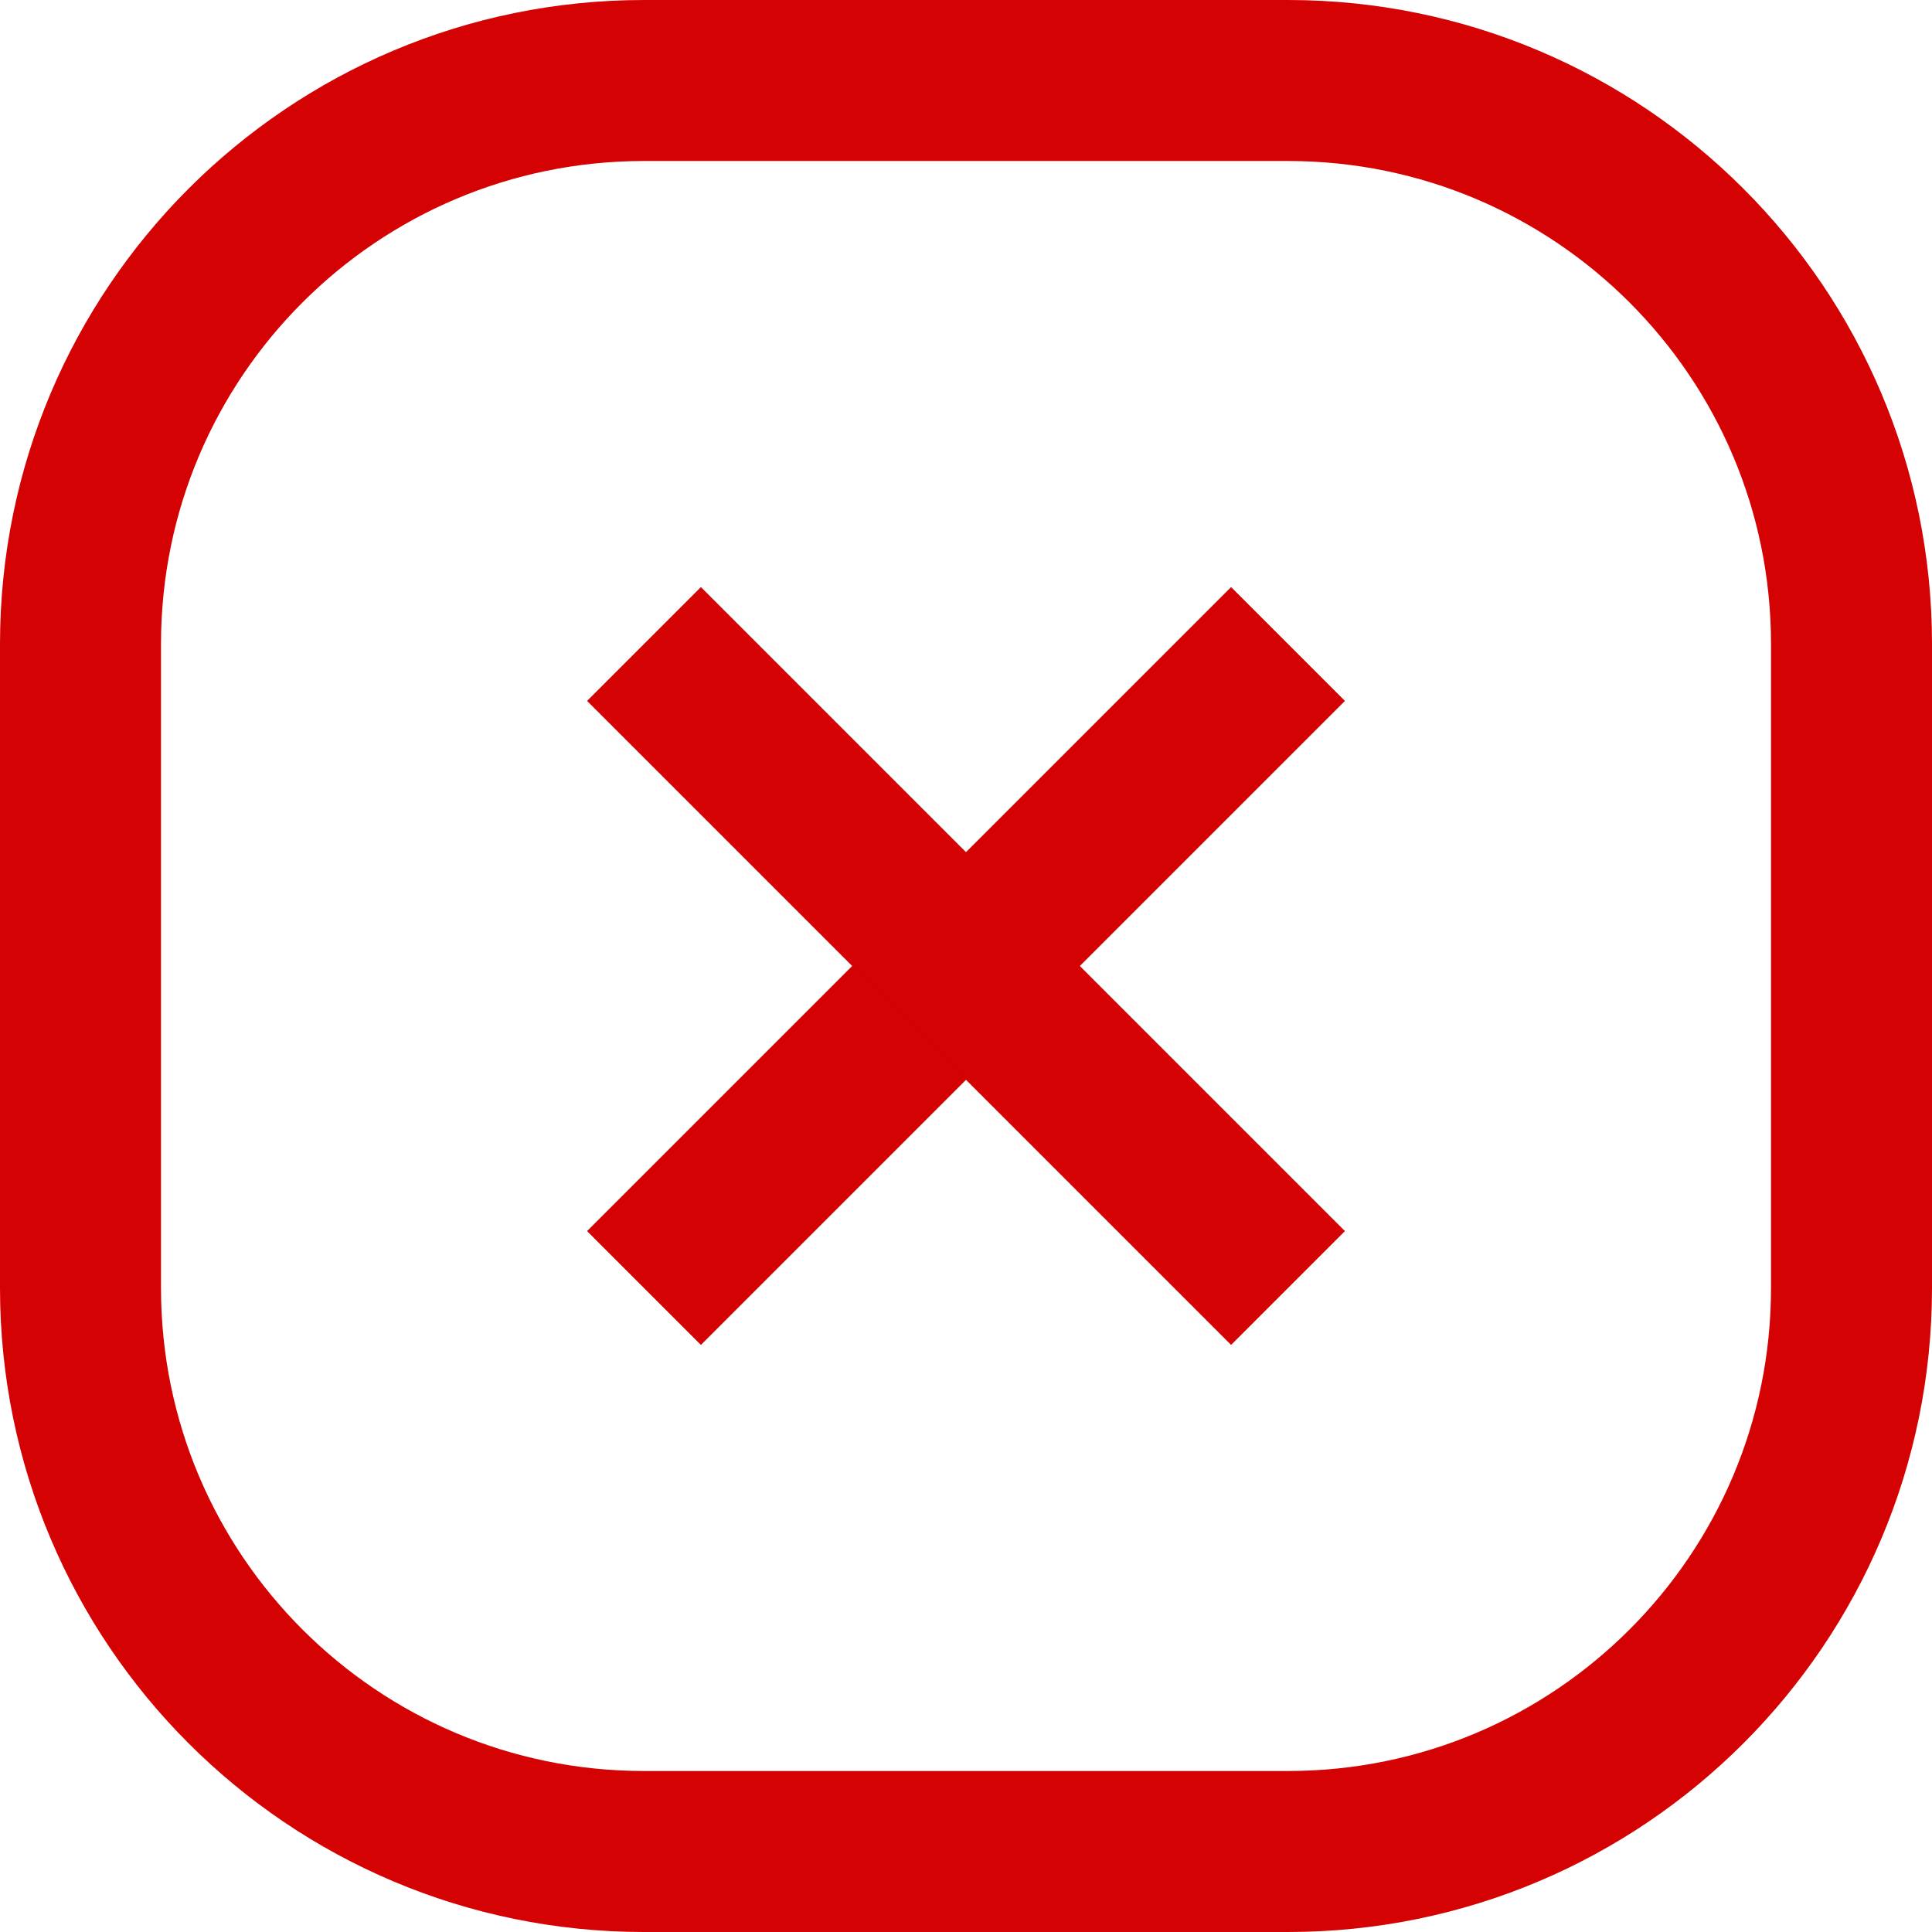 <svg width="12" height="12" viewBox="0 0 12 12" fill="none" xmlns="http://www.w3.org/2000/svg">
  <path d="M4 0.5H8C9.933 0.5 11.5 2.067 11.5 4V8C11.5 9.933 9.933 11.5 8 11.5H4C2.067 11.5 0.5 9.933 0.5 8V4C0.5 2.067 2.067 0.5 4 0.5Z" stroke="#D40202"/>
  <path d="M4 8L8 4" stroke="#D40202"/>
  <path d="M8 8L4 4" stroke="#D40202"/>
</svg>
